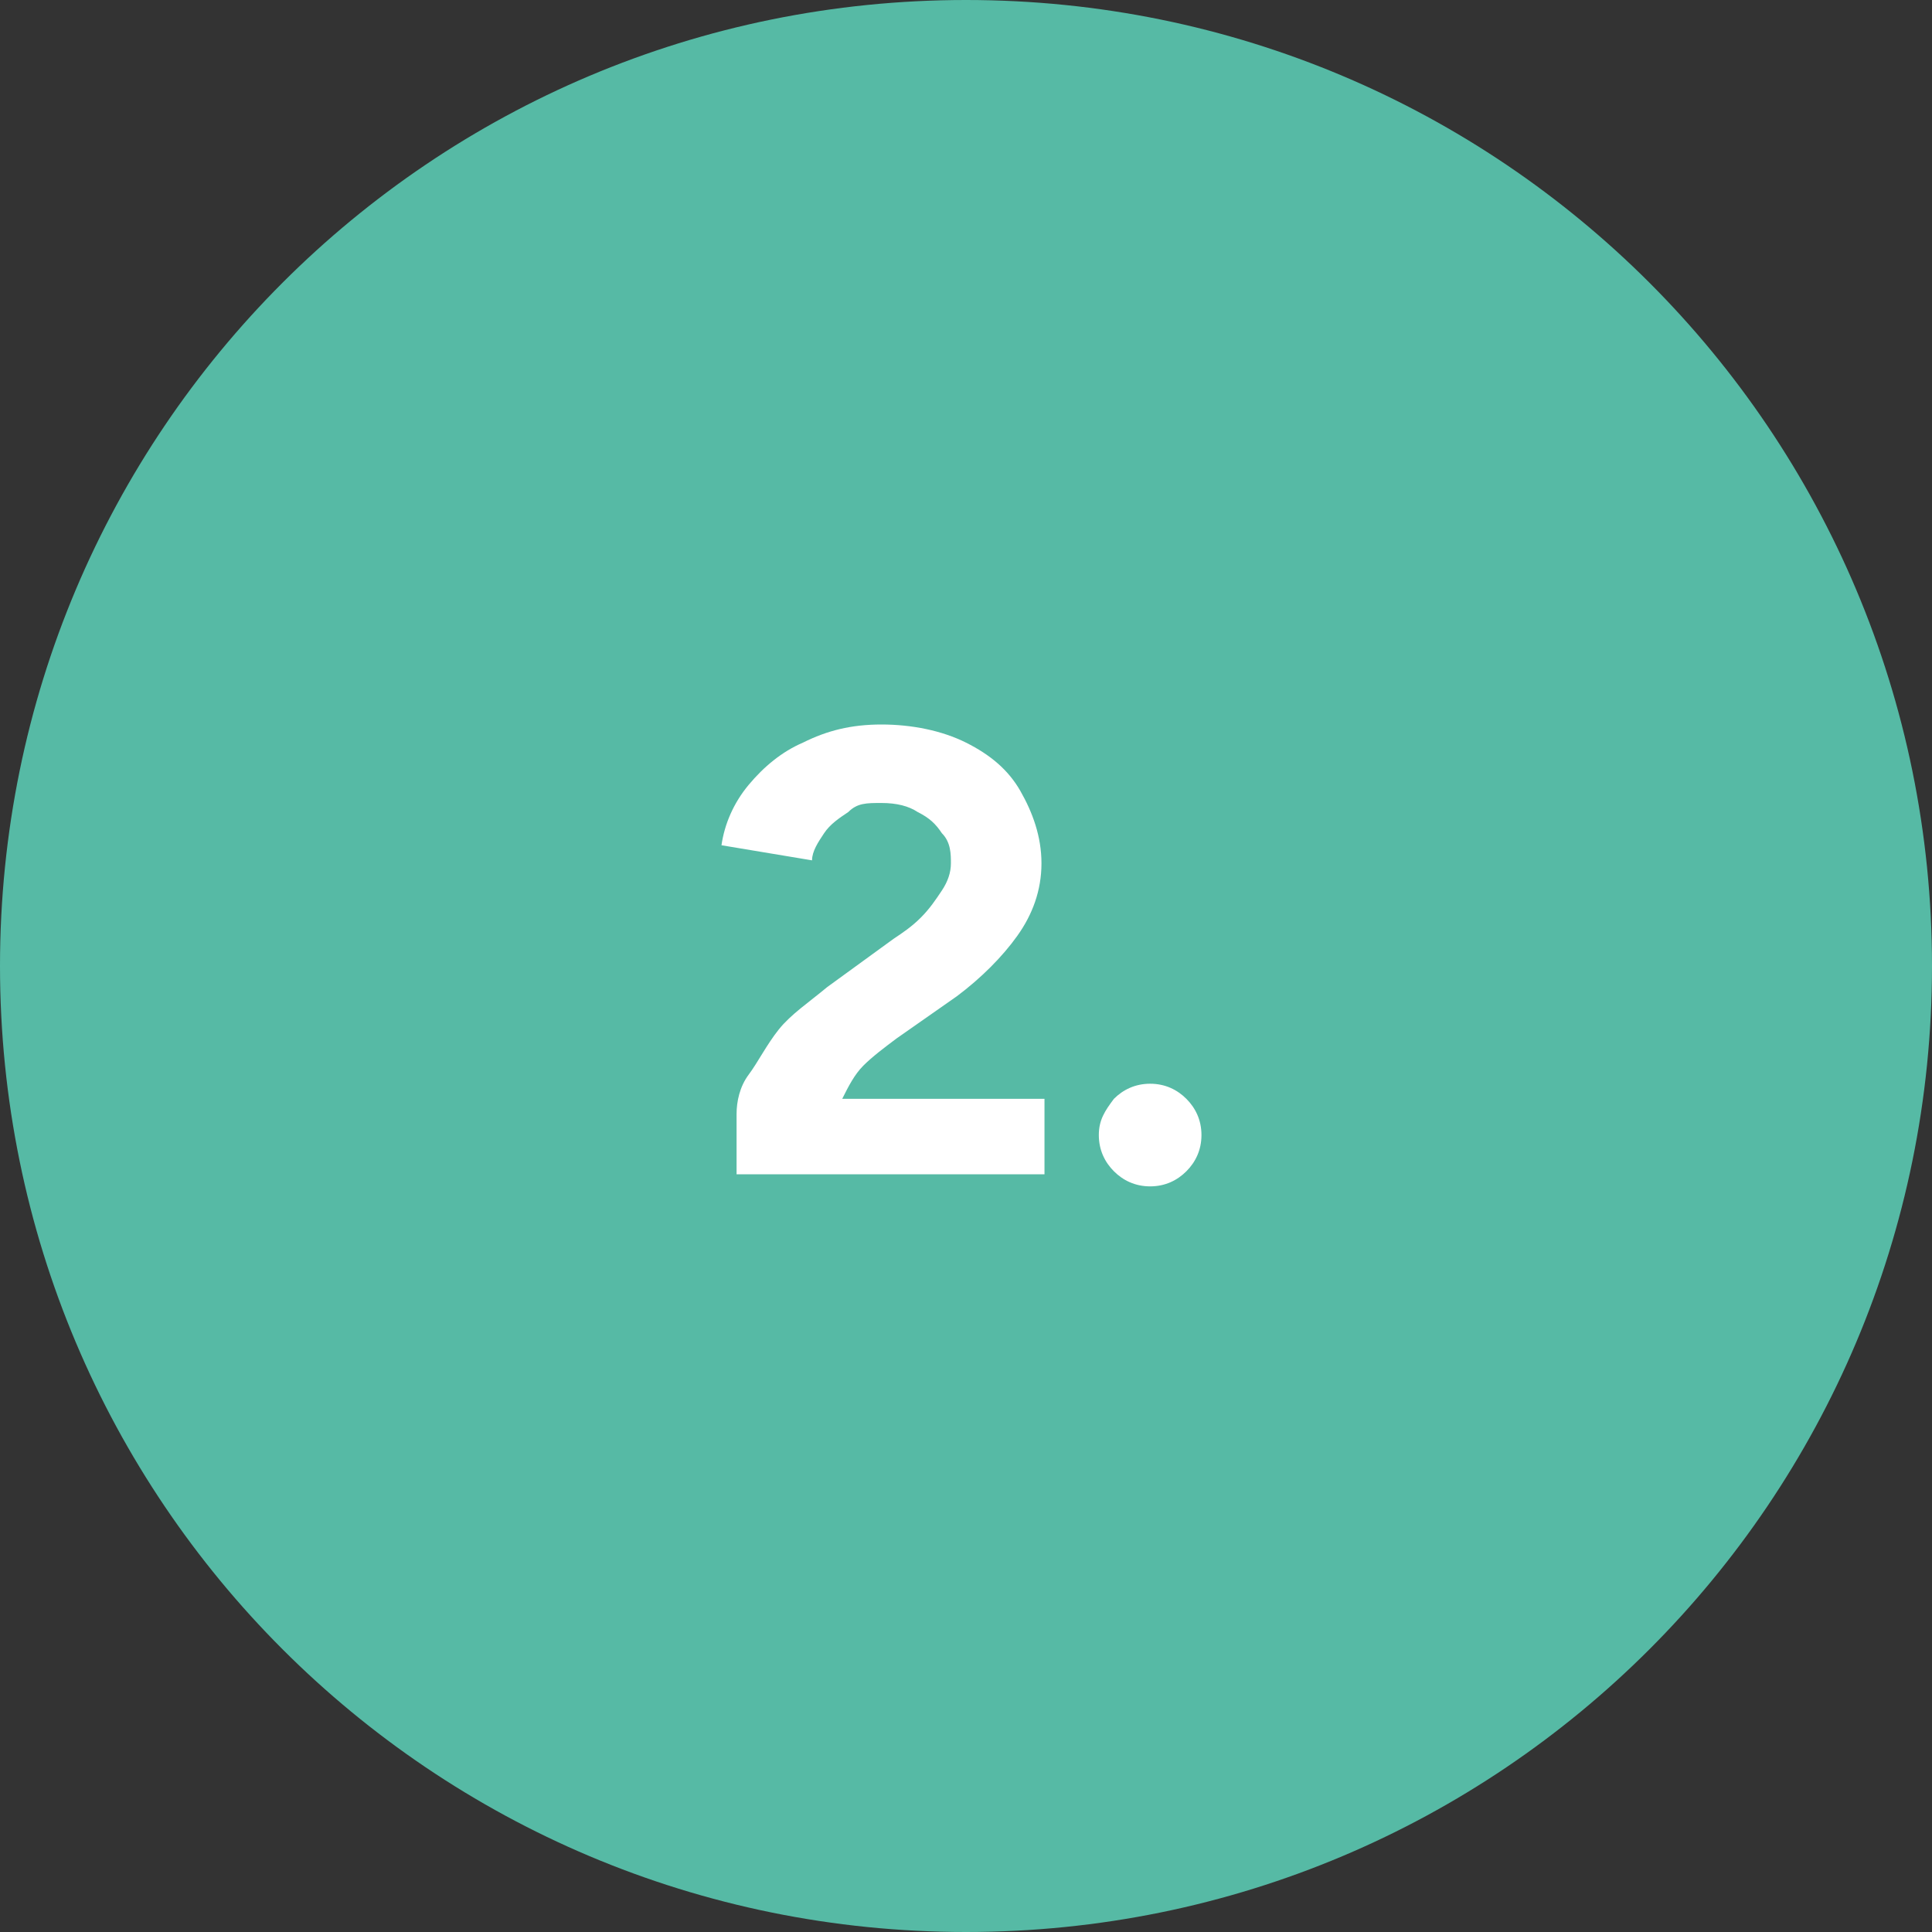 <svg viewBox="0 0 64 64" version="1.1" xmlns="http://www.w3.org/2000/svg" id="Layer_1">
  
  <rect x="0" y="0" width="64" height="64" fill="#333333" stroke="none"/>
  
  <defs>
    <style>
      .st0 {
        fill: #56baa5;
      }

      .st1 {
        fill: #fff;
      }
    </style>
  </defs>
  <path d="M32,0h0c17.7,0,32,14.3,32,32h0c0,17.7-14.3,32-32,32h0C14.3,64,0,49.7,0,32h0C0,14.3,14.3,0,32,0Z" class="st0"></path>
  <path d="M24.4,39v-2.1c0-.4.1-.9.4-1.3s.6-1,1-1.5c.4-.5,1-.9,1.6-1.4l2.2-1.6c.3-.2.6-.4.9-.7.3-.3.5-.6.7-.9.2-.3.3-.6.3-.9s0-.7-.3-1c-.2-.3-.4-.5-.8-.7-.3-.2-.7-.3-1.2-.3s-.8,0-1.1.3c-.3.2-.6.4-.8.7-.2.3-.4.6-.4.9l-3-.5c.1-.7.4-1.4.9-2,.5-.6,1.1-1.1,1.8-1.4.8-.4,1.6-.6,2.6-.6s2,.2,2.8.6c.8.4,1.4.9,1.8,1.6.4.7.7,1.5.7,2.4s-.3,1.7-.8,2.4c-.5.7-1.2,1.4-2,2l-2,1.4c-.4.3-.8.6-1.1.9-.3.3-.5.7-.7,1.1h6.7v2.5h-10.2ZM38.1,39.3c-.5,0-.9-.2-1.2-.5-.3-.3-.5-.7-.5-1.2s.2-.8.5-1.2c.3-.3.7-.5,1.2-.5s.9.2,1.2.5c.3.3.5.7.5,1.2s-.2.9-.5,1.2c-.3.3-.7.5-1.2.5Z" class="st1"></path>
</svg>
